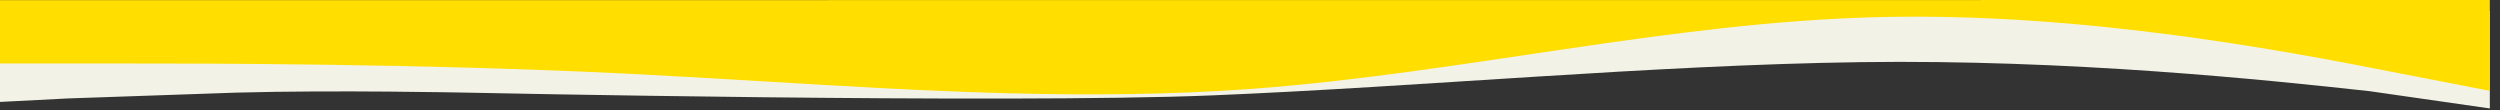 <?xml version="1.0" encoding="utf-8"?>
<!-- Generator: Adobe Illustrator 27.9.6, SVG Export Plug-In . SVG Version: 9.03 Build 54986)  -->
<svg version="1.1" id="Layer_1" xmlns="http://www.w3.org/2000/svg" xmlns:xlink="http://www.w3.org/1999/xlink" x="0px" y="0px"
	 viewBox="0 0 1722 75.8" style="enable-background:new 0 0 1722 75.8;" xml:space="preserve">
<rect x="0" y="0" width="1722" height="75.8" fill="#333333" stroke="none"/>
<style type="text/css">
	.st0{fill-rule:evenodd;clip-rule:evenodd;fill:#FFFFFF;fill-opacity:0;}
	.st1{fill:none;}
	.st2{clip-path:url(#SVGID_00000163058126852746328990000002004388997559841705_);}
	.st3{fill-rule:evenodd;clip-rule:evenodd;fill:#F2F2E7;}
	.st4{fill-rule:evenodd;clip-rule:evenodd;fill:#FFDE00;}
</style>
<g id="wave-4_00000025426587120418268290000008448337194016280448_">
	<path id="Arrière-plan" class="st0" d="M-7,0h1722v75.8H-7V0z"/>
	<g id="wave-4" transform="translate(8.78164E-07 0)">
		<path id="Arrière-plan_00000165195324307824025980000007667690154176096643_" class="st0" d="M-7,0.1L1715,0v75.8H-7V0.1L-7,0.1z
			"/>
		<g id="Groupe-de-masques">
			<path id="path_1" class="st1" d="M-7,0.1L1715,0v75.8H-7V0.1L-7,0.1z"/>
			<g>
				<defs>
					<polygon id="SVGID_1_" points="-7,0.1 1715,0 1715,75.8 -7,75.8 					"/>
				</defs>
				<clipPath id="SVGID_00000018207826822618434100000003622503263491051932_">
					<use xlink:href="#SVGID_1_"  style="overflow:visible;"/>
				</clipPath>
				
					<g id="Group" transform="translate(-0.002 0.003)" style="clip-path:url(#SVGID_00000018207826822618434100000003622503263491051932_);">
					<path id="Forme" class="st3" d="M1722,75.7l-89.8-12.9c-71.8-7.9-207-22-350.7-20c-143.7,2-303,17-446.7,22.9
						c-143.7,5.9-513.5-1.9-513.5-1.9s-90.8-1.9-158.7,0l-115.8,4L0,70.2V7.7l70,0c71.9,0,215.6,0,359.3,0
						c143.7,0,287.4,0,431.2-0.1c143.7,0,287.4,0,431.2-0.1c143.7,0,287.4,0,359.3,0l71.1,0.1V75.7L1722,75.7L1722,75.7z"/>
					<path id="Vecteur" class="st4" d="M1722,63.9l-69.2-13.4c-71.8-14.1-215.4-42.3-359.2-38.7c-143.7,3.5-287.6,38.8-431.3,49.4
						c-111.8,8.2-223.6,1.6-335.3-5.1c-31.9-1.9-63.9-3.8-95.8-5.4c-143.7-7-287.4-7-359.3-7L0,43.7V0h1722V63.9L1722,63.9
						L1722,63.9z"/>
				</g>
			</g>
		</g>
	</g>
</g>
</svg>
